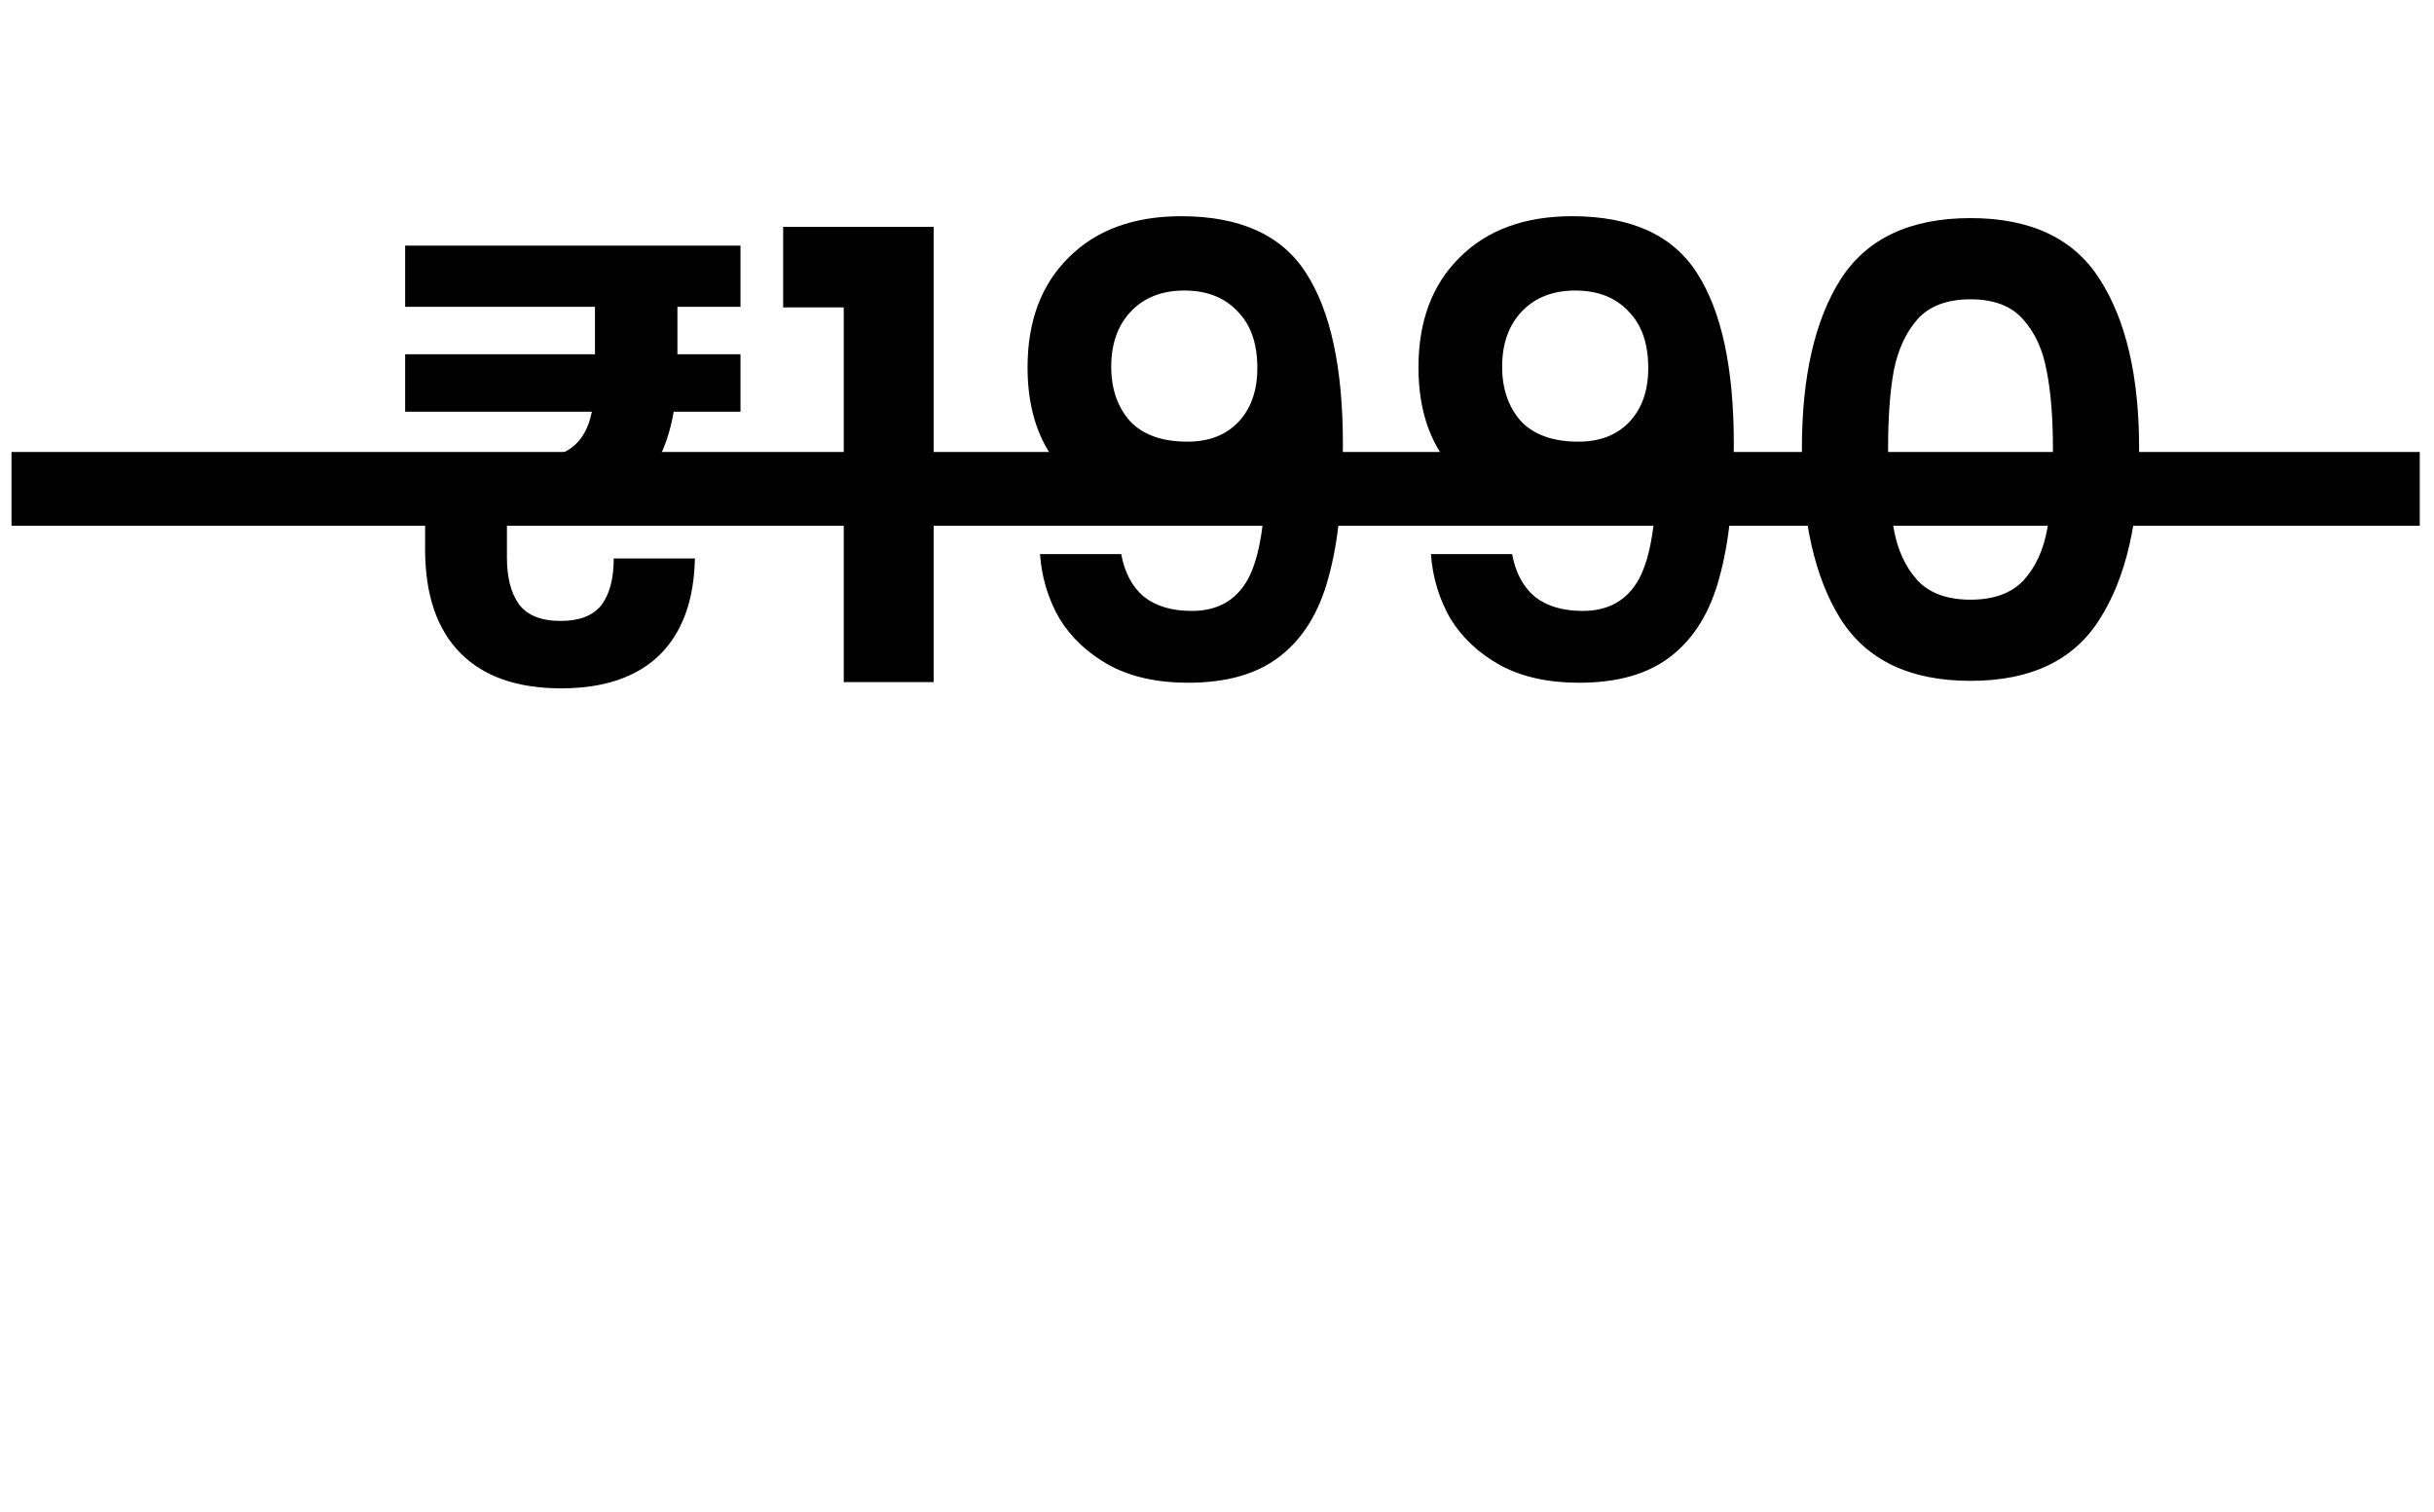 <svg width="66" height="41" viewBox="0 0 66 41" fill="none" xmlns="http://www.w3.org/2000/svg">
<path d="M18.369 8.319V9.606H20.079V11.164H18.267C18.087 12.236 17.641 13.015 16.929 13.501C16.229 13.986 15.168 14.229 13.746 14.229V15.126C13.746 15.657 13.853 16.075 14.068 16.379C14.293 16.684 14.671 16.837 15.202 16.837C15.71 16.837 16.077 16.695 16.303 16.413C16.529 16.12 16.642 15.696 16.642 15.143H18.843C18.82 16.283 18.499 17.158 17.878 17.768C17.257 18.366 16.37 18.665 15.219 18.665C14.022 18.665 13.108 18.344 12.476 17.7C11.844 17.057 11.527 16.12 11.527 14.889V12.637C12.735 12.637 13.627 12.609 14.203 12.552C14.779 12.485 15.208 12.349 15.49 12.146C15.772 11.943 15.959 11.615 16.049 11.164H10.986V9.606H16.133V8.319H10.986V6.659H20.079V8.319H18.369ZM21.236 8.336V6.151H25.317V18.496H22.879V8.336H21.236ZM30.403 15.025C30.493 15.521 30.696 15.905 31.012 16.176C31.34 16.436 31.774 16.566 32.316 16.566C33.016 16.566 33.524 16.278 33.84 15.702C34.156 15.115 34.314 14.133 34.314 12.755C34.055 13.117 33.688 13.399 33.214 13.602C32.751 13.805 32.248 13.907 31.706 13.907C30.984 13.907 30.329 13.76 29.742 13.467C29.166 13.162 28.709 12.716 28.37 12.129C28.032 11.531 27.863 10.808 27.863 9.961C27.863 8.708 28.235 7.715 28.98 6.981C29.725 6.236 30.741 5.863 32.028 5.863C33.631 5.863 34.76 6.377 35.415 7.404C36.081 8.432 36.414 9.978 36.414 12.044C36.414 13.512 36.284 14.714 36.025 15.651C35.776 16.588 35.342 17.299 34.721 17.785C34.111 18.27 33.276 18.513 32.215 18.513C31.379 18.513 30.668 18.355 30.081 18.039C29.494 17.712 29.042 17.288 28.726 16.769C28.421 16.238 28.246 15.657 28.201 15.025H30.403ZM32.198 11.976C32.785 11.976 33.248 11.796 33.586 11.435C33.925 11.073 34.094 10.588 34.094 9.978C34.094 9.312 33.914 8.799 33.552 8.437C33.202 8.065 32.723 7.878 32.113 7.878C31.503 7.878 31.018 8.07 30.657 8.454C30.307 8.827 30.132 9.324 30.132 9.944C30.132 10.543 30.301 11.034 30.64 11.418C30.99 11.79 31.509 11.976 32.198 11.976ZM41.003 15.025C41.093 15.521 41.296 15.905 41.612 16.176C41.94 16.436 42.374 16.566 42.916 16.566C43.616 16.566 44.124 16.278 44.441 15.702C44.757 15.115 44.915 14.133 44.915 12.755C44.655 13.117 44.288 13.399 43.814 13.602C43.351 13.805 42.849 13.907 42.307 13.907C41.584 13.907 40.929 13.76 40.343 13.467C39.767 13.162 39.309 12.716 38.971 12.129C38.632 11.531 38.463 10.808 38.463 9.961C38.463 8.708 38.835 7.715 39.58 6.981C40.325 6.236 41.342 5.863 42.629 5.863C44.232 5.863 45.361 6.377 46.015 7.404C46.681 8.432 47.014 9.978 47.014 12.044C47.014 13.512 46.885 14.714 46.625 15.651C46.377 16.588 45.942 17.299 45.321 17.785C44.711 18.27 43.876 18.513 42.815 18.513C41.979 18.513 41.268 18.355 40.681 18.039C40.094 17.712 39.642 17.288 39.326 16.769C39.022 16.238 38.847 15.657 38.801 15.025H41.003ZM42.798 11.976C43.385 11.976 43.848 11.796 44.187 11.435C44.525 11.073 44.694 10.588 44.694 9.978C44.694 9.312 44.514 8.799 44.153 8.437C43.803 8.065 43.323 7.878 42.713 7.878C42.104 7.878 41.618 8.07 41.257 8.454C40.907 8.827 40.732 9.324 40.732 9.944C40.732 10.543 40.901 11.034 41.24 11.418C41.59 11.79 42.109 11.976 42.798 11.976ZM48.86 12.163C48.86 10.21 49.21 8.68 49.91 7.574C50.621 6.467 51.795 5.914 53.432 5.914C55.069 5.914 56.237 6.467 56.937 7.574C57.649 8.68 58.004 10.21 58.004 12.163C58.004 14.127 57.649 15.668 56.937 16.786C56.237 17.903 55.069 18.462 53.432 18.462C51.795 18.462 50.621 17.903 49.91 16.786C49.21 15.668 48.86 14.127 48.86 12.163ZM55.667 12.163C55.667 11.327 55.611 10.627 55.498 10.063C55.396 9.487 55.182 9.019 54.855 8.657C54.538 8.296 54.064 8.116 53.432 8.116C52.8 8.116 52.32 8.296 51.993 8.657C51.677 9.019 51.462 9.487 51.349 10.063C51.248 10.627 51.197 11.327 51.197 12.163C51.197 13.021 51.248 13.743 51.349 14.33C51.451 14.906 51.665 15.375 51.993 15.736C52.32 16.086 52.8 16.261 53.432 16.261C54.064 16.261 54.544 16.086 54.871 15.736C55.199 15.375 55.413 14.906 55.515 14.33C55.617 13.743 55.667 13.021 55.667 12.163Z" fill="black"/>
<line x1="0.312" y1="13.256" x2="65.614" y2="13.256" stroke="black" stroke-width="2"/>
</svg>
